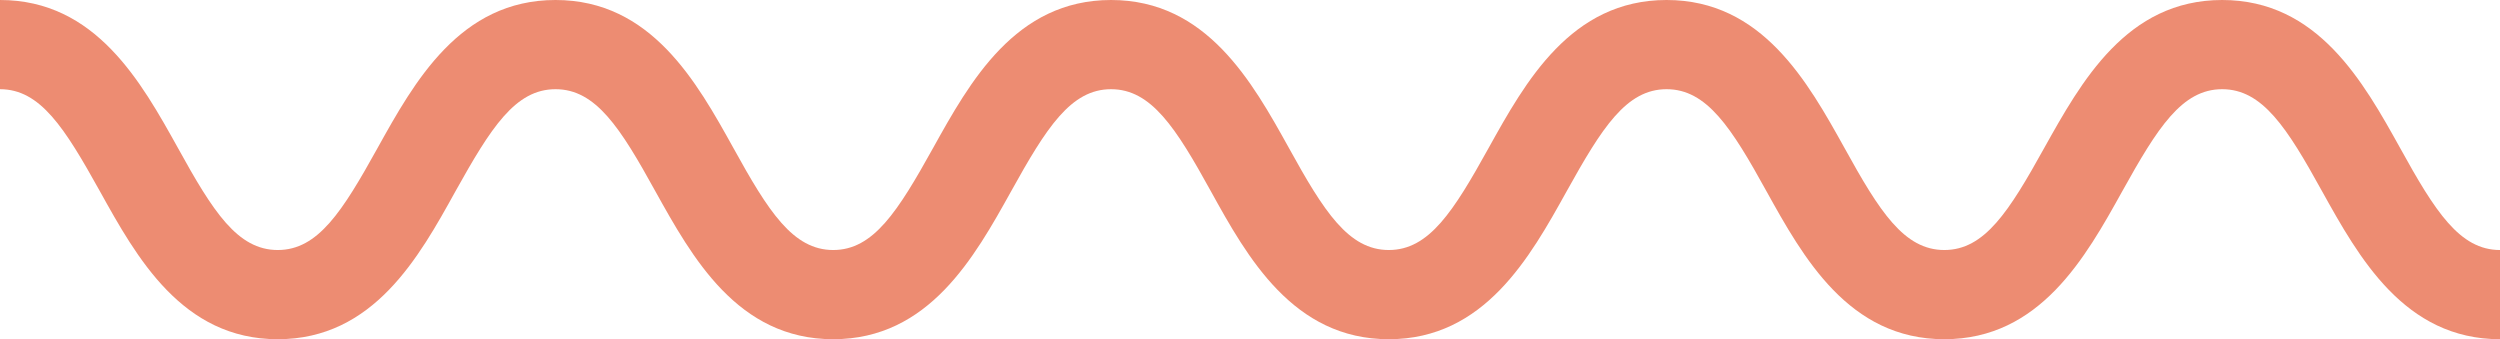<?xml version="1.0" encoding="UTF-8"?> <svg xmlns="http://www.w3.org/2000/svg" viewBox="0 0 356.78 48.41"> <defs> <style>.cls-1{fill:#ed8c72;}</style> </defs> <g id="Layer_2" data-name="Layer 2"> <g id="comp"> <path class="cls-1" d="M356.78,48.41c-13.66,0-20.16-11.71-25.39-21.11-5-9.07-8.51-14.57-14.26-14.57s-9.22,5.5-14.26,14.57c-5.22,9.4-11.73,21.11-25.39,21.11S257.32,36.7,252.1,27.3c-5-9.07-8.51-14.57-14.26-14.57s-9.22,5.5-14.26,14.57c-5.22,9.4-11.73,21.11-25.38,21.11S178,36.7,172.81,27.3c-5-9.07-8.51-14.57-14.25-14.57s-9.23,5.5-14.26,14.57c-5.23,9.4-11.73,21.11-25.39,21.11S98.76,36.7,93.53,27.3c-5-9.07-8.5-14.57-14.25-14.57S70.06,18.23,65,27.3C59.8,36.7,53.3,48.41,39.64,48.41S19.48,36.7,14.26,27.3C9.22,18.23,5.75,12.73,0,12.73V0C13.66,0,20.16,11.71,25.39,21.11c5,9.07,8.5,14.57,14.25,14.57s9.22-5.5,14.25-14.57C59.12,11.71,65.62,0,79.28,0s20.16,11.71,25.38,21.11c5,9.07,8.51,14.57,14.25,14.57s9.22-5.5,14.26-14.57C138.4,11.71,144.9,0,158.56,0s20.16,11.71,25.38,21.11c5,9.07,8.51,14.57,14.26,14.57s9.22-5.5,14.25-14.57C217.68,11.71,224.18,0,237.84,0S258,11.71,263.23,21.11c5,9.07,8.5,14.57,14.25,14.57s9.23-5.5,14.26-14.57C297,11.71,303.47,0,317.13,0s20.16,11.71,25.39,21.11c5,9.07,8.51,14.57,14.26,14.57Z"></path> </g> </g> </svg> 